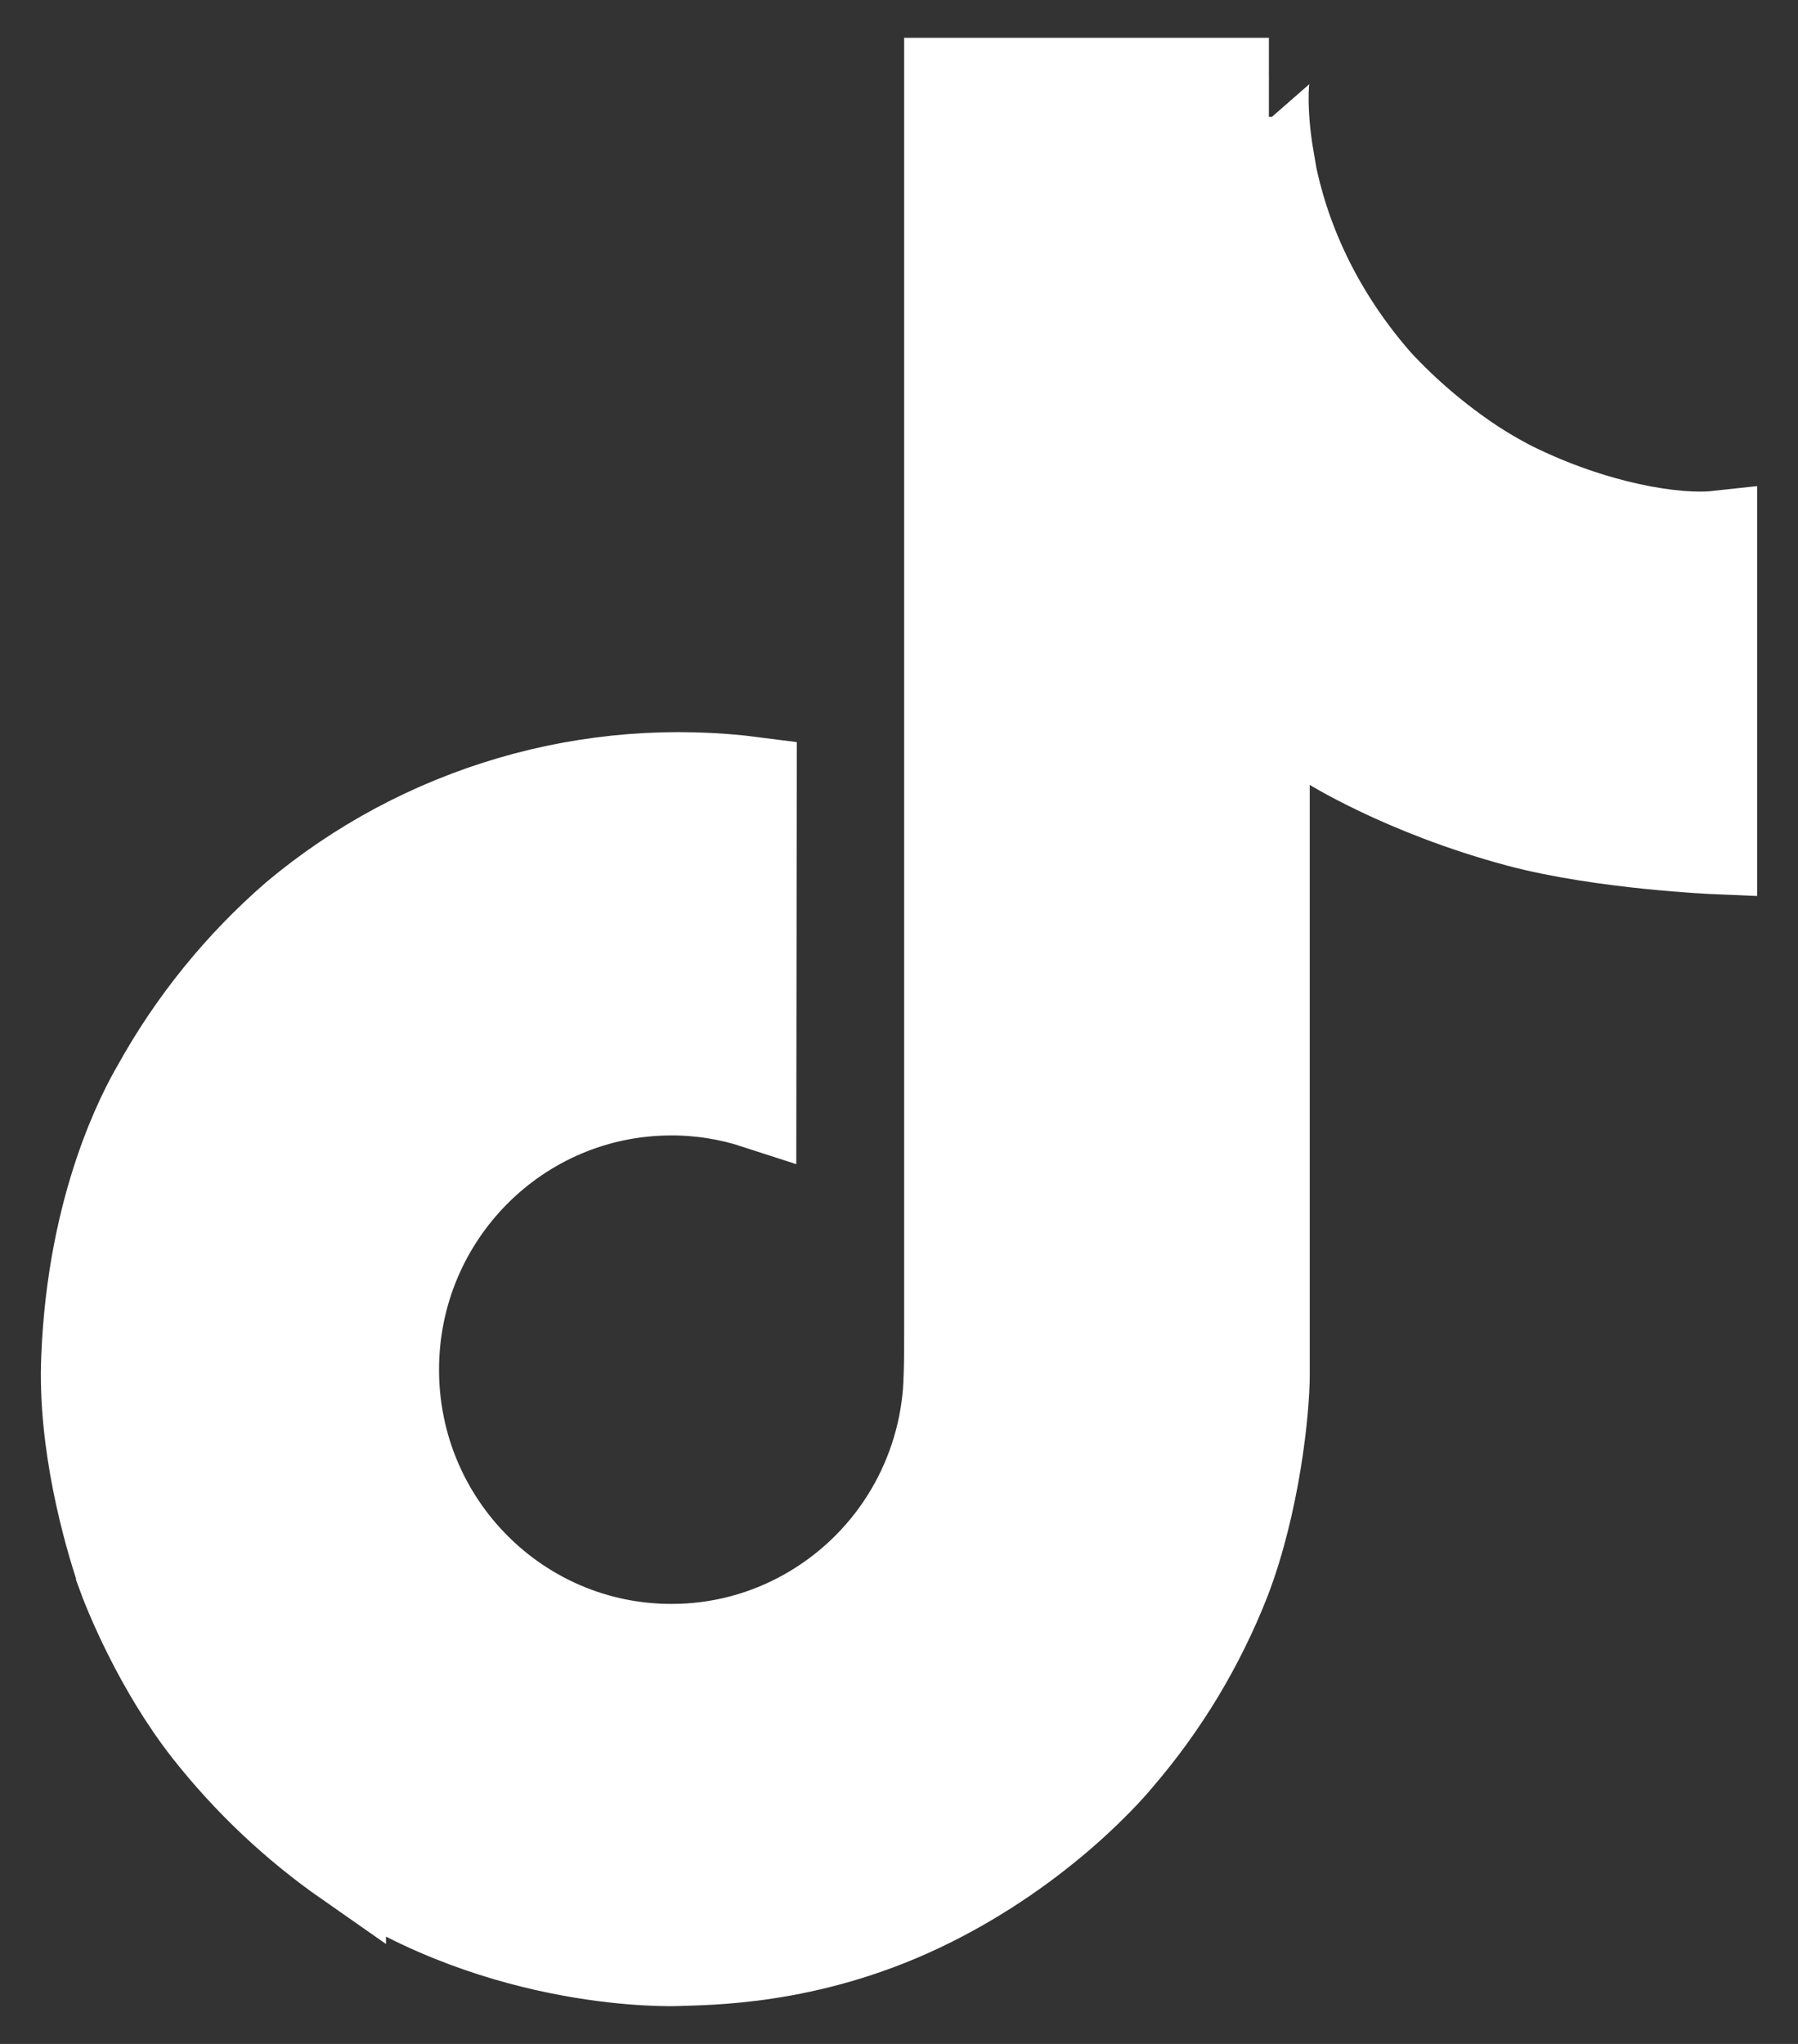 <svg width="22" height="25" viewBox="0 0 22 25" fill="none" xmlns="http://www.w3.org/2000/svg">
<rect x="0" y="0" width="22" height="25" fill="#333333" stroke="none"/>
<path id="Vector" d="M18.509 5.897C18.354 5.817 18.202 5.728 18.055 5.633C17.628 5.35 17.236 5.018 16.888 4.642C16.018 3.646 15.693 2.636 15.574 1.929H15.578C15.478 1.342 15.52 0.962 15.526 0.962H11.563V16.287C11.563 16.492 11.563 16.696 11.554 16.897C11.554 16.922 11.552 16.945 11.55 16.972C11.55 16.983 11.55 16.994 11.548 17.006C11.548 17.009 11.548 17.012 11.548 17.014C11.506 17.564 11.33 18.095 11.035 18.561C10.74 19.027 10.334 19.413 9.855 19.685C9.355 19.97 8.79 20.119 8.215 20.118C6.369 20.118 4.872 18.612 4.872 16.753C4.872 14.893 6.369 13.388 8.215 13.388C8.565 13.387 8.912 13.443 9.244 13.551L9.249 9.516C8.24 9.385 7.215 9.465 6.239 9.751C5.263 10.037 4.356 10.521 3.577 11.175C2.894 11.768 2.319 12.477 1.88 13.268C1.712 13.556 1.081 14.715 1.005 16.596C0.957 17.664 1.277 18.77 1.43 19.227V19.237C1.526 19.506 1.899 20.425 2.506 21.199C2.996 21.82 3.574 22.366 4.223 22.819V22.809L4.232 22.819C6.151 24.122 8.278 24.037 8.278 24.037C8.646 24.022 9.88 24.037 11.281 23.373C12.835 22.637 13.719 21.54 13.719 21.54C14.284 20.885 14.733 20.139 15.048 19.332C15.406 18.39 15.526 17.259 15.526 16.807V8.677C15.574 8.706 16.214 9.13 16.214 9.13C16.214 9.13 17.137 9.721 18.576 10.106C19.609 10.38 21 10.438 21 10.438V6.503C20.512 6.556 19.523 6.402 18.509 5.897Z" fill="white" stroke="white"/>
</svg>
